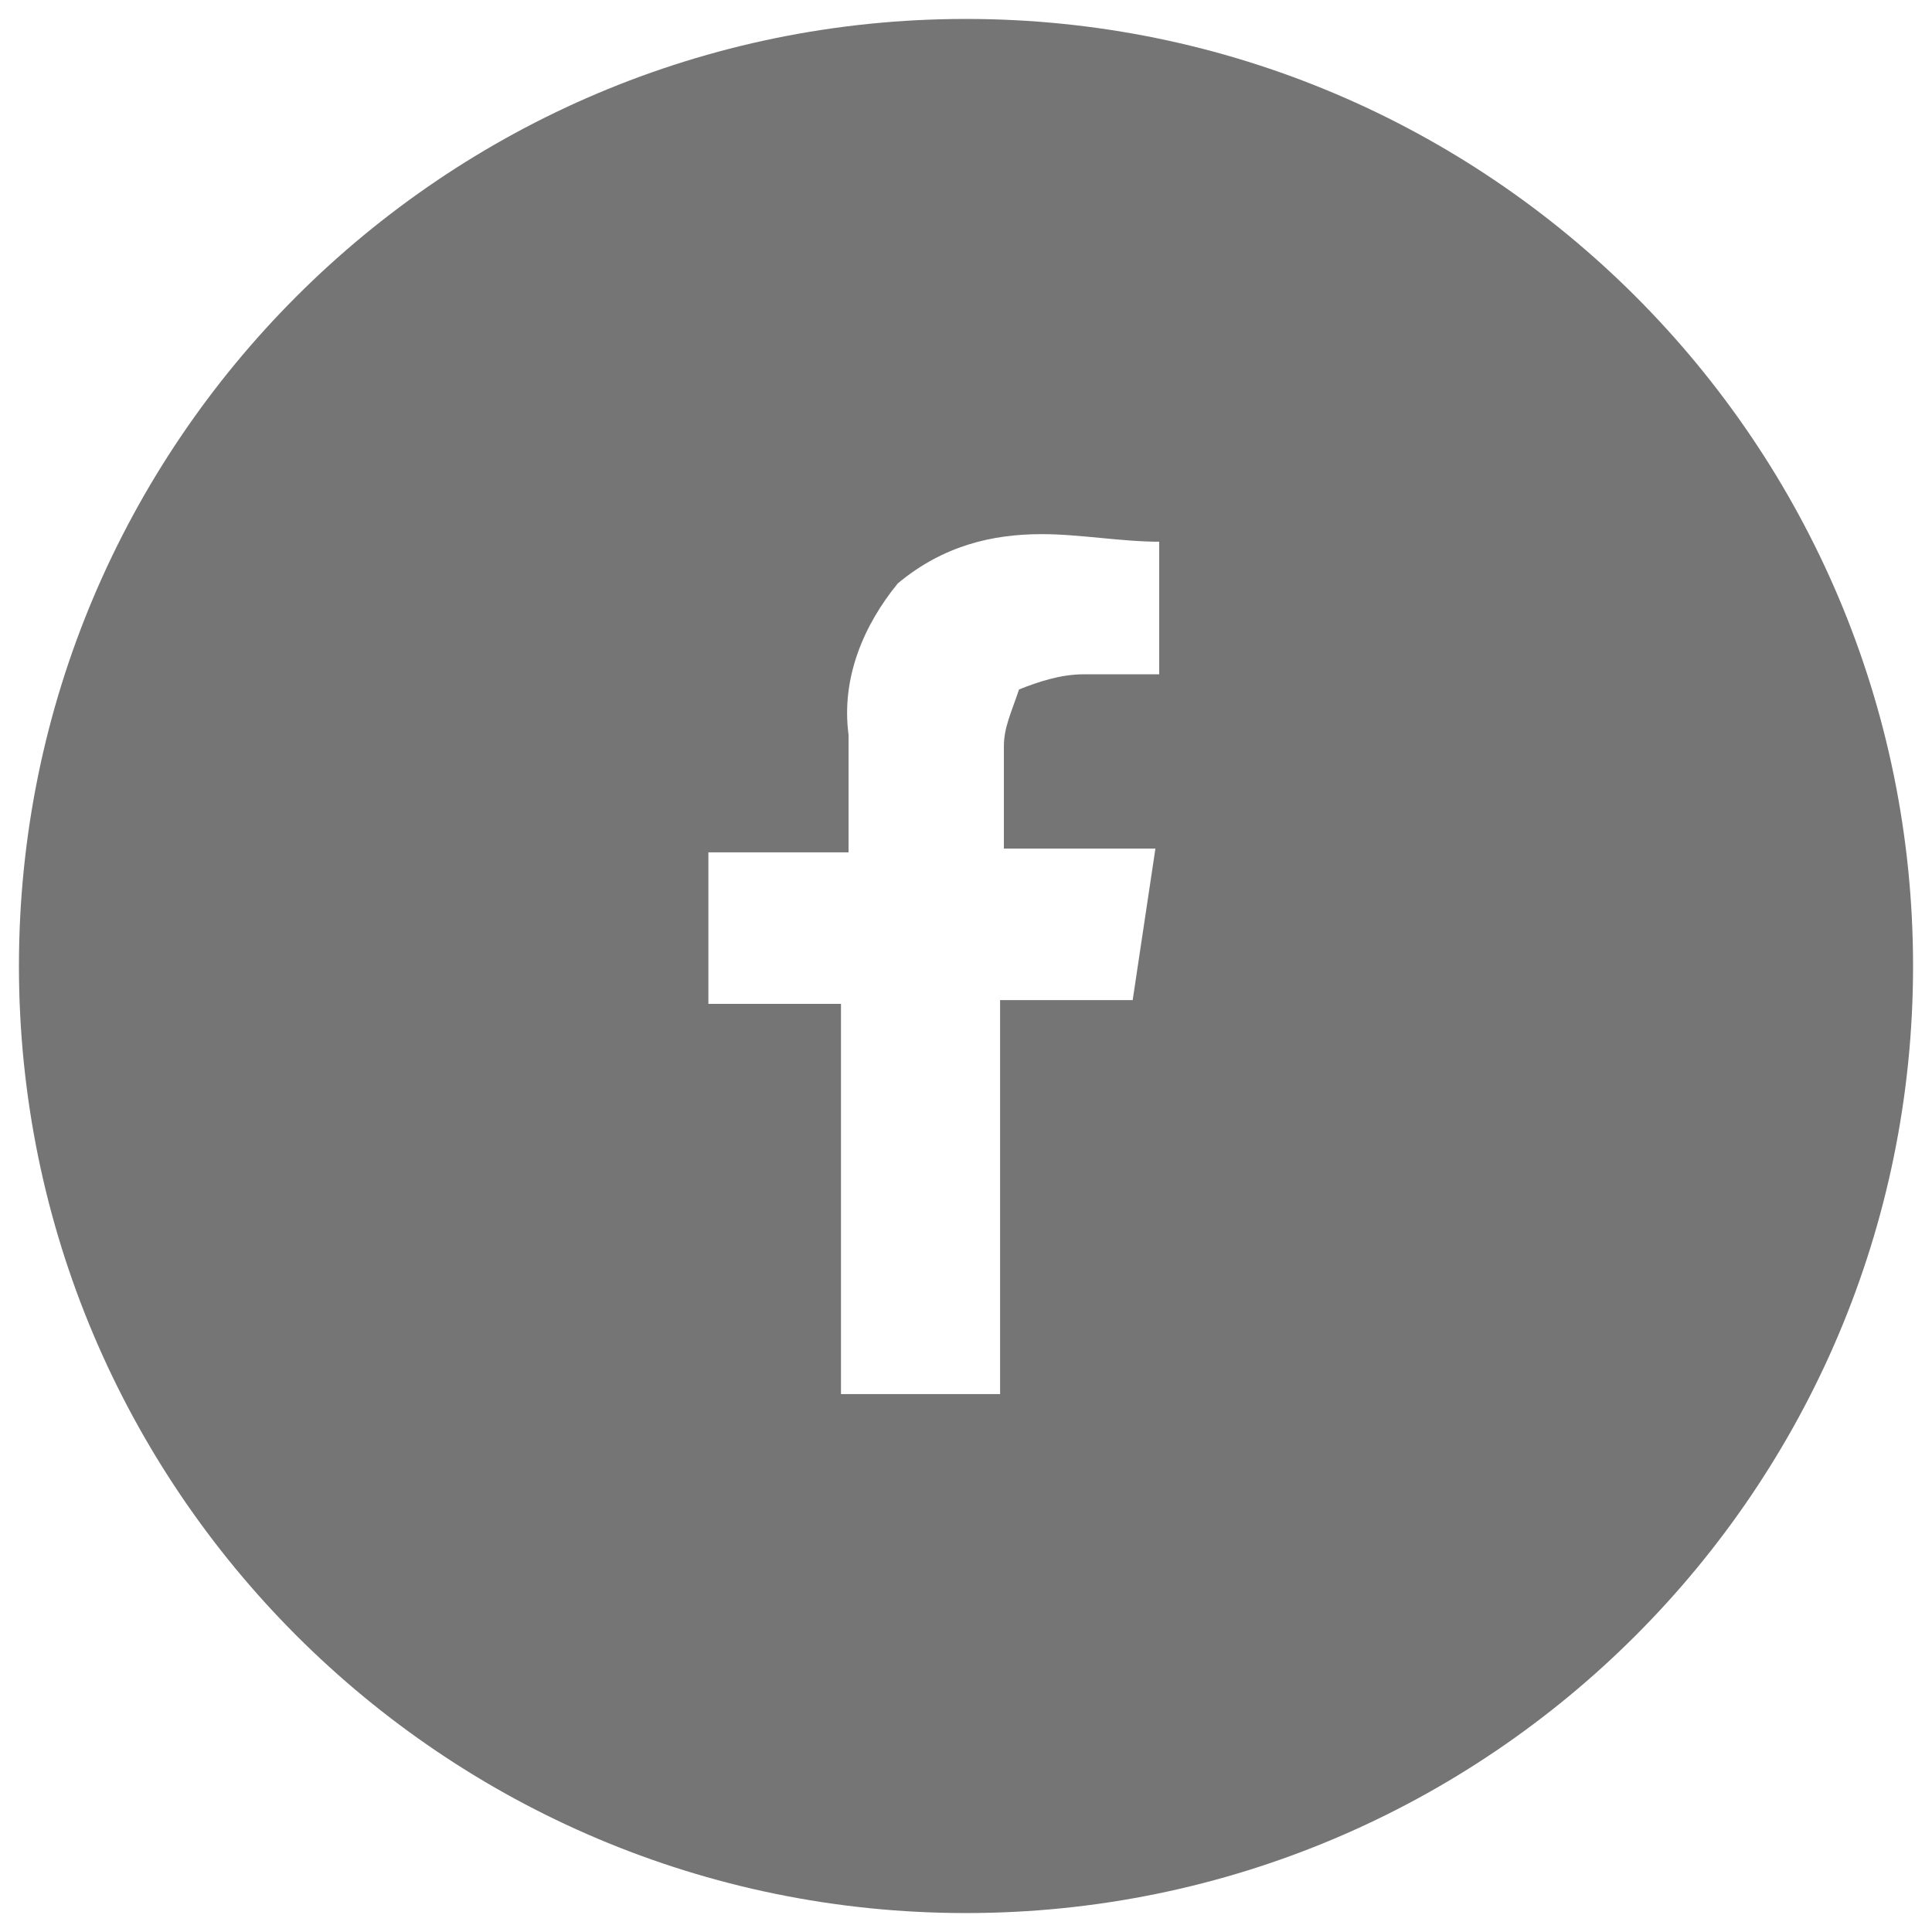 <?xml version="1.0" encoding="utf-8"?>
<!-- Generator: Adobe Illustrator 25.0.0, SVG Export Plug-In . SVG Version: 6.00 Build 0)  -->
<svg version="1.1" id="图层_1" xmlns="http://www.w3.org/2000/svg" xmlns:xlink="http://www.w3.org/1999/xlink" x="0px" y="0px"
	 viewBox="0 0 51 51" style="enable-background:new 0 0 51 51;" xml:space="preserve">
<style type="text/css">
	.st0{fill:#757575;}
</style>
<path class="st0" d="M25.5,0.5c-13.8,0-25,11.2-25,25s11.2,25,25,25s25-11.2,25-25S39.3,0.5,25.5,0.5z M30.7,17.8h-2.1
	c-0.6,0-1.2,0.2-1.7,0.4c-0.2,0.6-0.4,1-0.4,1.5v2.7h4l-0.6,4h-3.5v10.4h-4.2V26.5h-3.5v-4h3.7v-3.1c-0.2-1.5,0.4-2.9,1.3-4
	c1.2-1,2.5-1.3,3.8-1.3c1,0,2.1,0.2,3.1,0.2v3.5H30.7z"/>
</svg>
